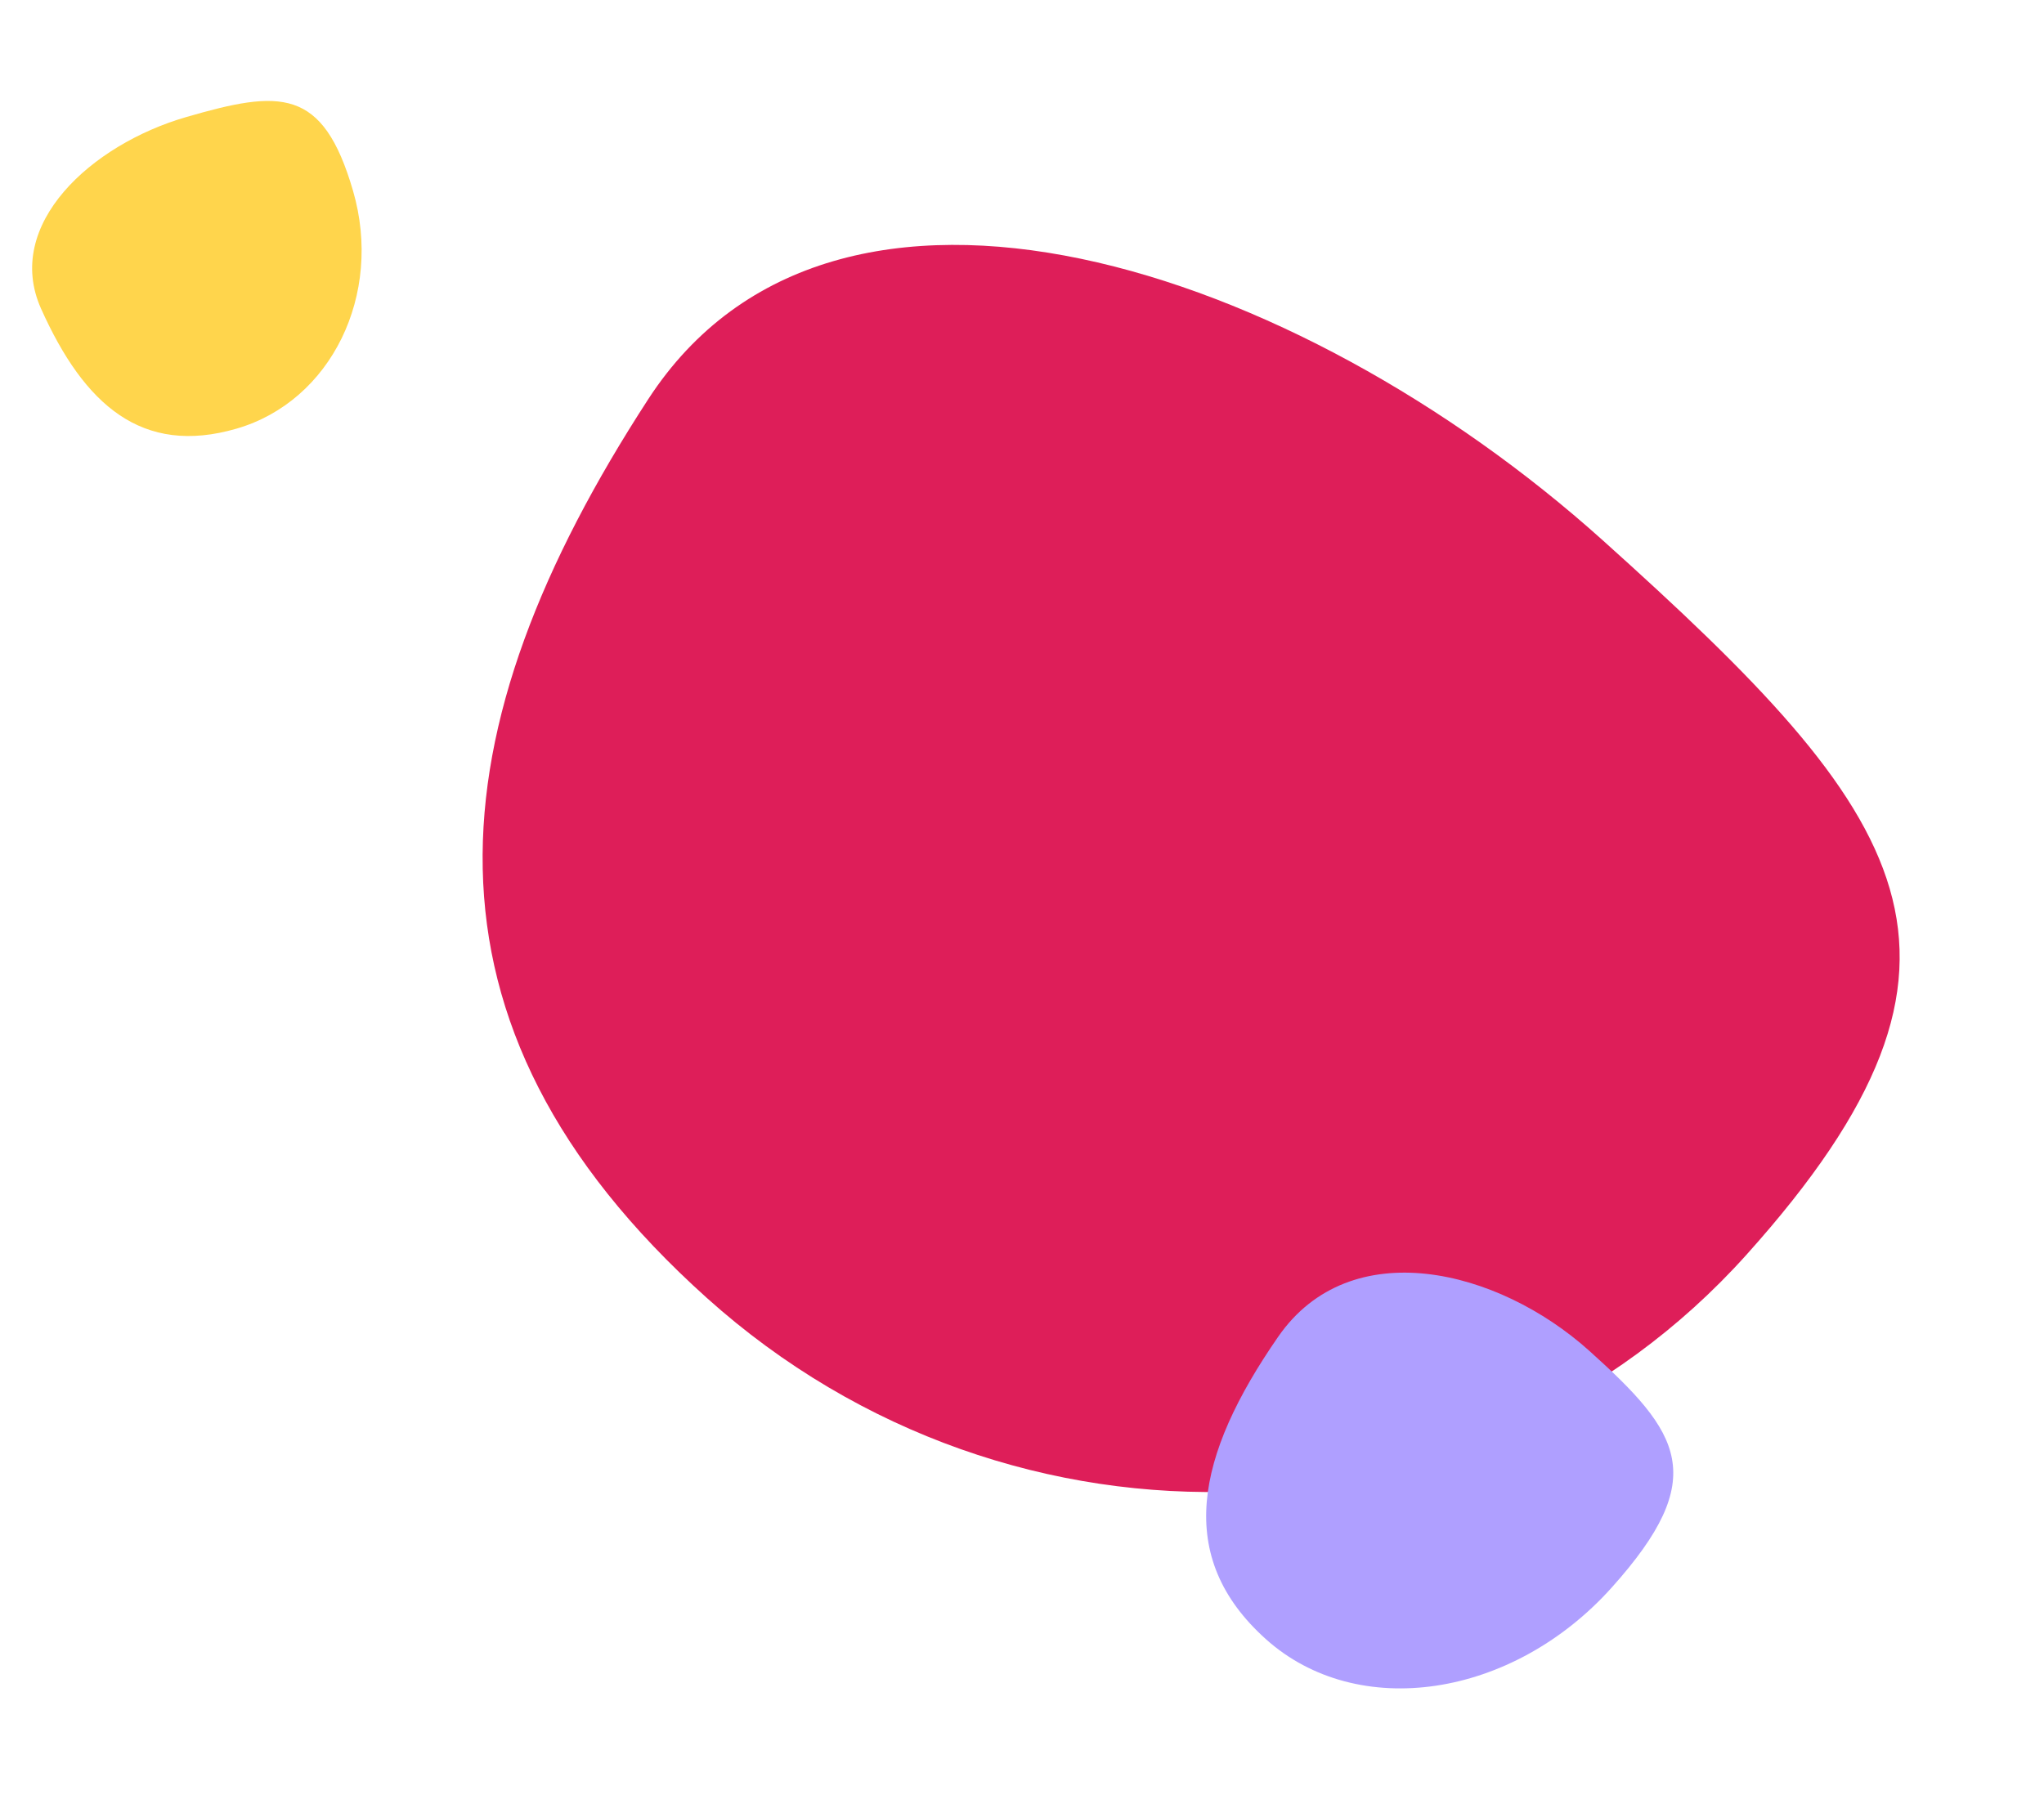 <?xml version="1.0" encoding="UTF-8"?> <svg xmlns="http://www.w3.org/2000/svg" width="140" height="123" viewBox="0 0 140 123" fill="none"> <path d="M16.204 29.366C22.678 27.484 26.25 20.192 24.182 13.079C22.115 5.965 19.204 6.145 12.73 8.027C6.257 9.909 0.229 15.385 2.814 21.152C5.768 27.744 9.73 31.248 16.204 29.366Z" fill="#FFD54C"></path> <path d="M48.418 88.926C69.371 107.745 101.244 106.424 119.609 85.976C137.974 65.528 130.718 55.824 109.765 37.005C88.812 18.186 57.209 7.635 44.401 27.347C29.764 49.876 27.465 70.108 48.418 88.926Z" fill="#DE1E59"></path> <path d="M86.701 112.295C92.973 117.928 103.573 116.354 110.377 108.779C117.181 101.203 115.121 98.173 108.849 92.539C102.577 86.906 92.485 84.449 87.548 91.579C81.905 99.727 80.428 106.662 86.701 112.295Z" fill="#AF9FFF"></path> </svg> 